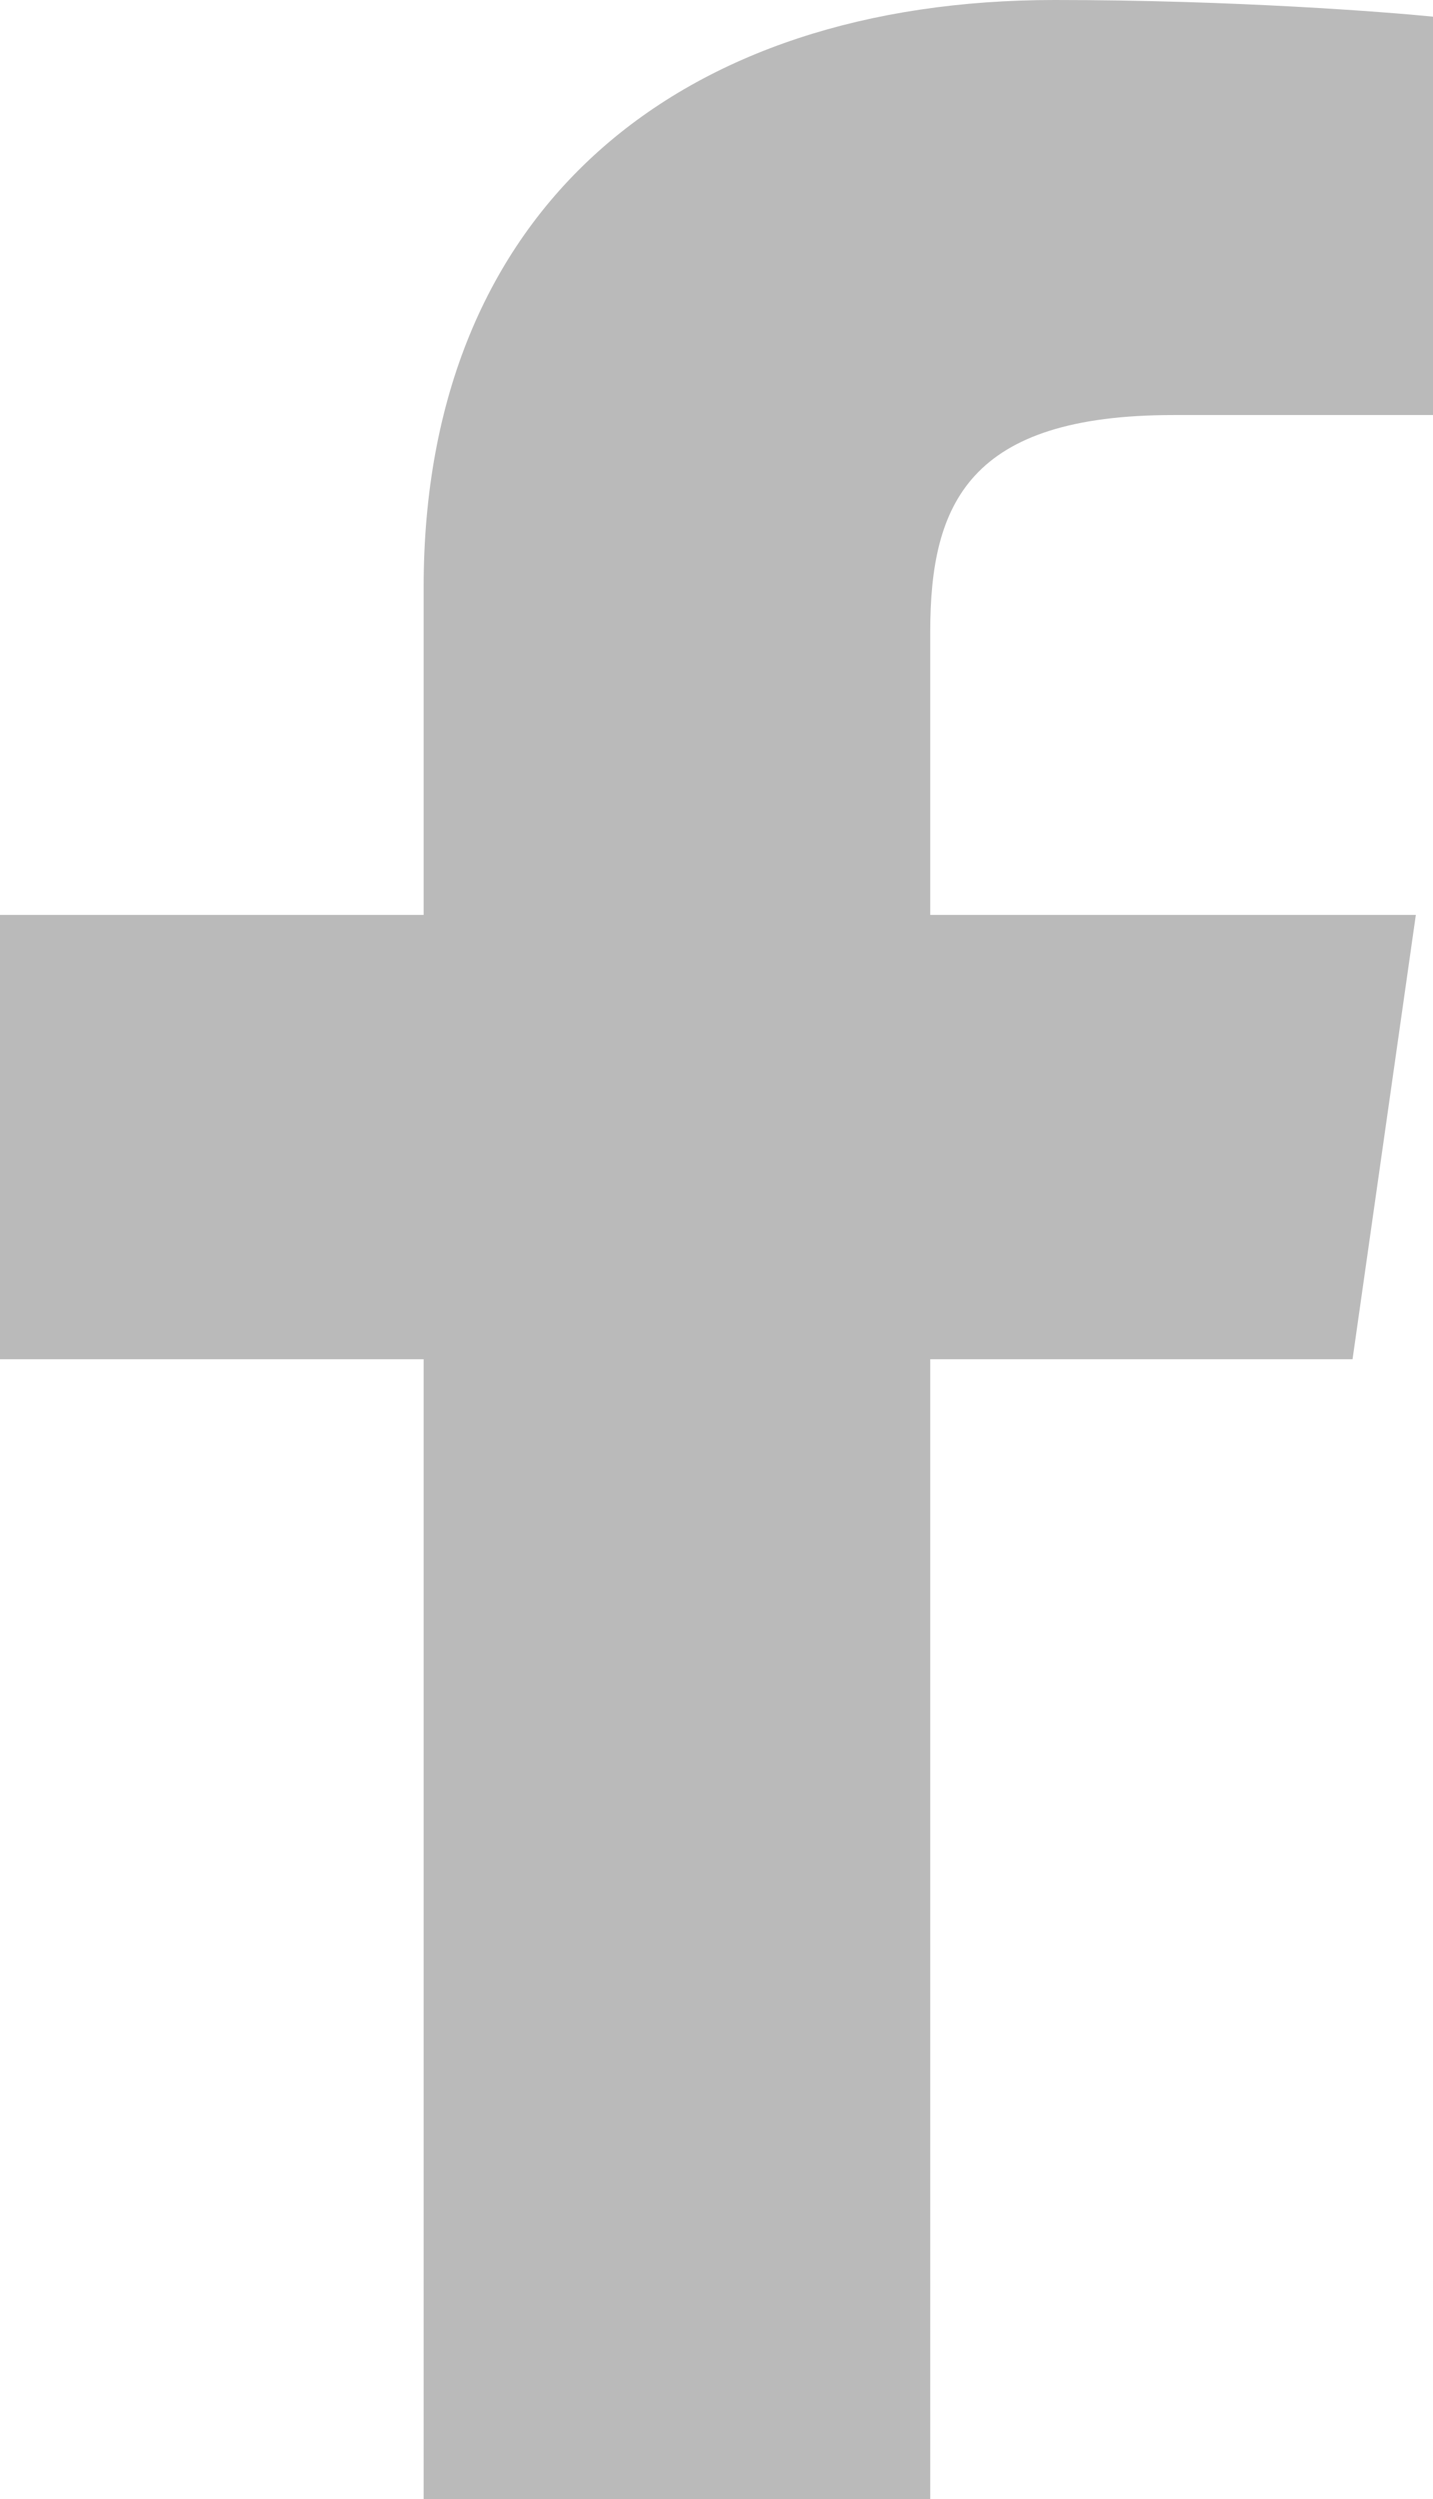 <svg xmlns="http://www.w3.org/2000/svg" width="8.602" height="15" viewBox="0 0 8.602 15">
  <path id="f_1_" d="M42.874,15V8.158h2.535l.38-2.667H42.874v-1.7c0-.772.236-1.3,1.46-1.3h1.558V.1C45.623.073,44.7,0,43.621,0c-2.248,0-3.788,1.243-3.788,3.524V5.491H37.29V8.158h2.543V15Z" transform="translate(-37.29)" fill="#bababa"/>
</svg>
